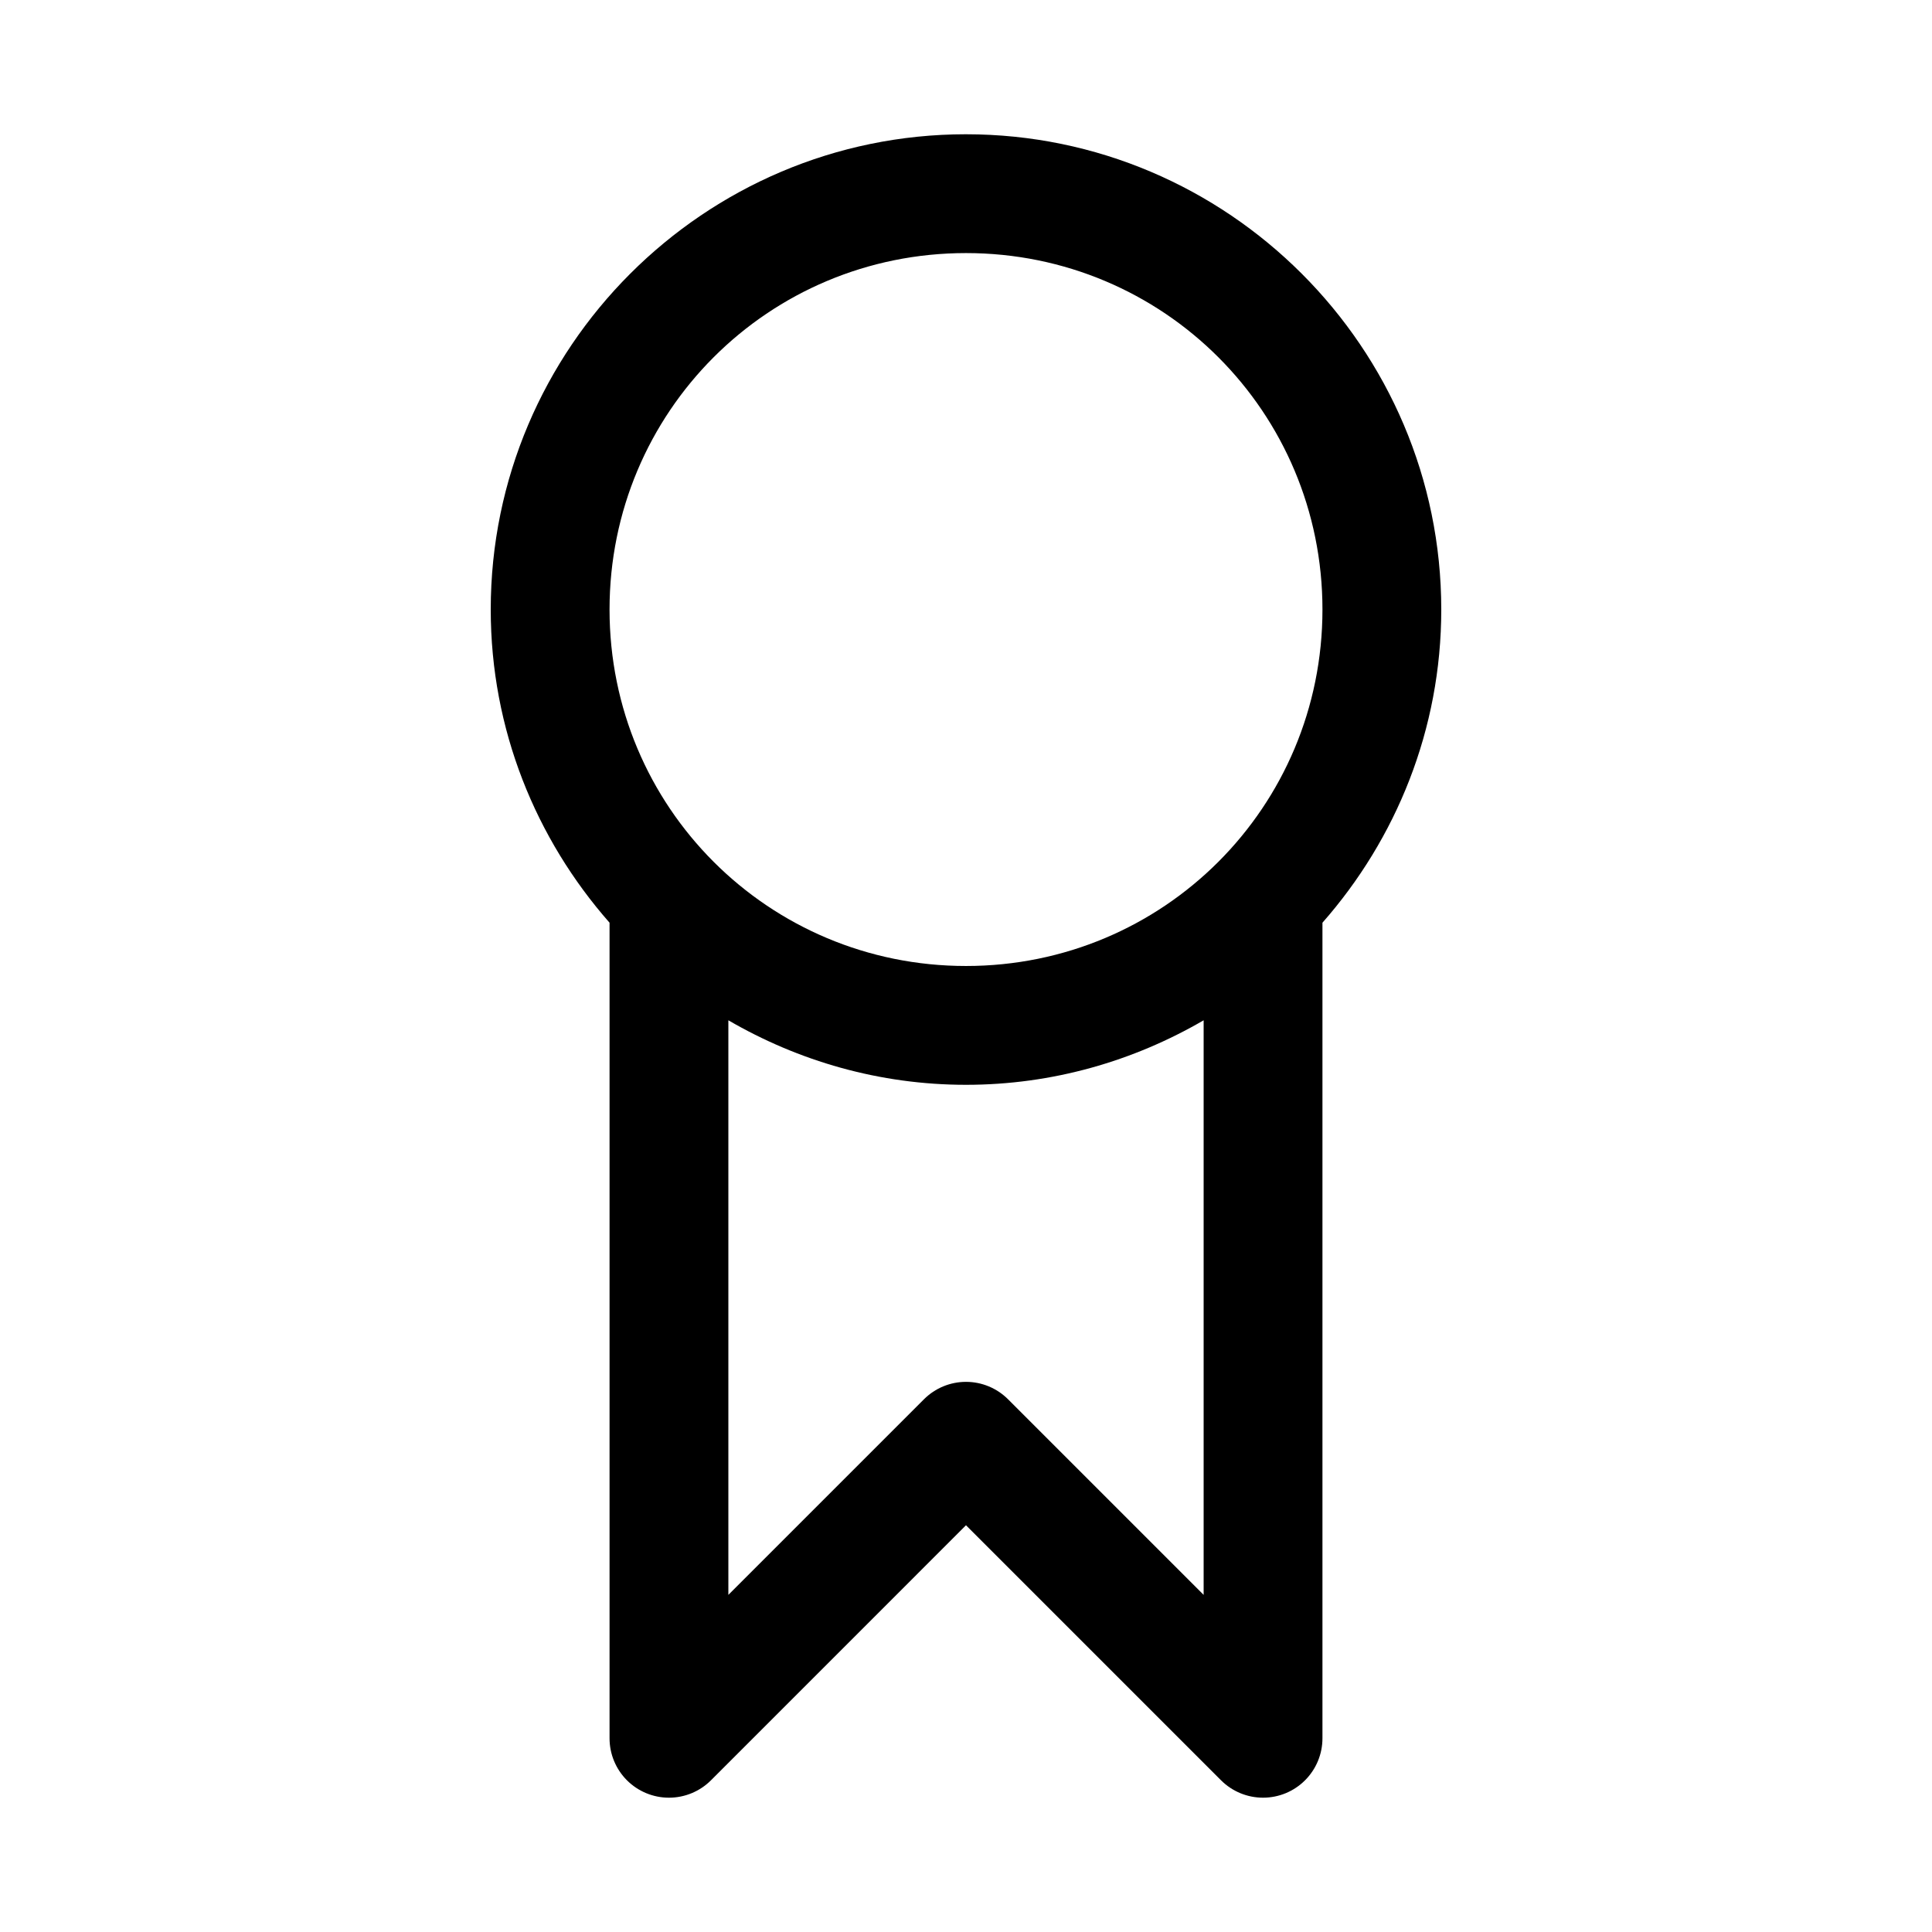 <?xml version="1.0" encoding="UTF-8"?>
<!-- Uploaded to: SVG Repo, www.svgrepo.com, Generator: SVG Repo Mixer Tools -->
<svg fill="#000000" width="800px" height="800px" version="1.1" viewBox="144 144 512 512" xmlns="http://www.w3.org/2000/svg">
 <path d="m400 179.58c-69.375 0-125.95 56.578-125.95 125.95 0 31.777 11.953 60.793 31.488 82.996v216.14c0 4.176 1.66 8.18 4.613 11.133 2.953 2.949 6.957 4.609 11.129 4.609 4.176 0 8.18-1.656 11.133-4.609l67.586-67.59 67.59 67.59c2.953 2.949 6.957 4.609 11.133 4.606 4.176 0 8.18-1.656 11.129-4.609 2.953-2.949 4.613-6.953 4.613-11.129v-216.14c19.535-22.199 31.488-51.215 31.488-82.996 0-69.375-56.578-125.95-125.95-125.95zm0 31.488c52.359 0 94.465 42.105 94.465 94.465s-42.105 94.465-94.465 94.465c-52.355 0-94.465-42.105-94.465-94.465s42.109-94.465 94.465-94.465zm-62.977 203.32c18.562 10.793 40.035 17.098 62.977 17.098 22.945 0 44.418-6.305 62.977-17.098v152.27l-51.844-51.844c-2.953-2.949-6.957-4.609-11.133-4.609s-8.18 1.66-11.133 4.609l-51.844 51.844z"/>
</svg>
